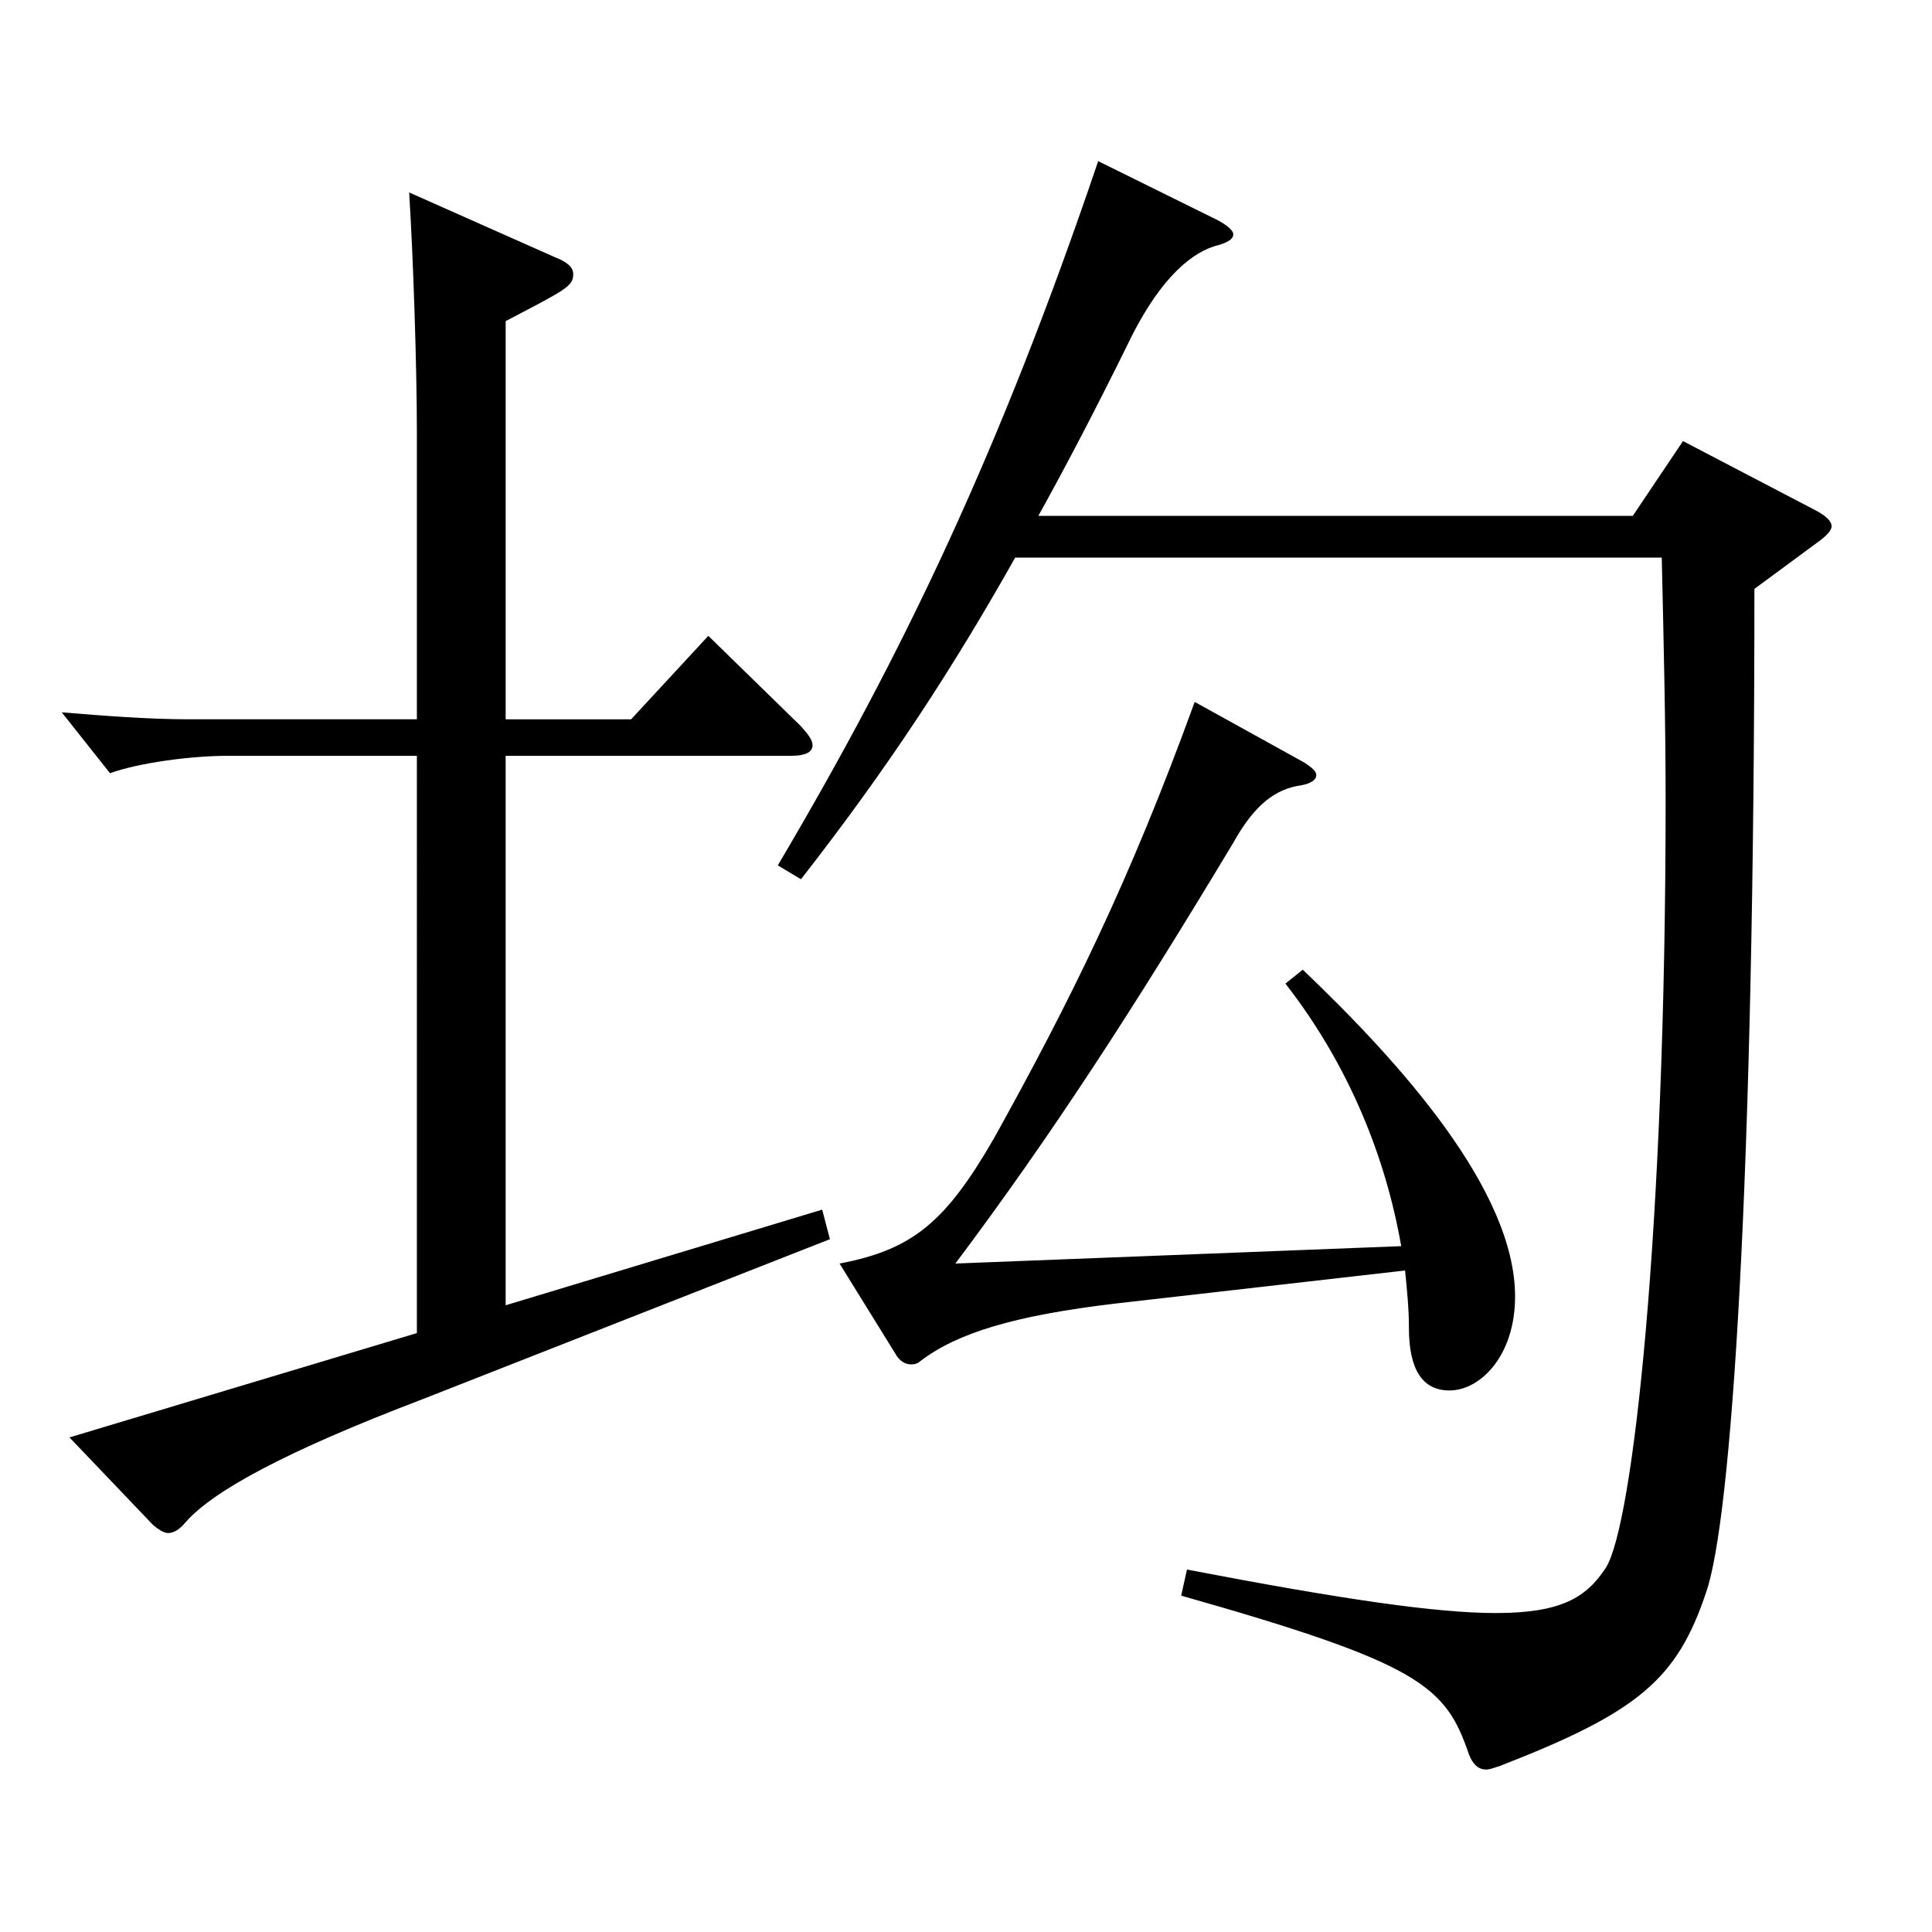 <?xml version="1.0" encoding="utf-8"?>
<!-- Generator: Adobe Illustrator 16.0.0, SVG Export Plug-In . SVG Version: 6.00 Build 0)  -->
<!DOCTYPE svg PUBLIC "-//W3C//DTD SVG 1.1//EN" "http://www.w3.org/Graphics/SVG/1.1/DTD/svg11.dtd">
<svg version="1.1" id="图层_1" xmlns="http://www.w3.org/2000/svg" xmlns:xlink="http://www.w3.org/1999/xlink" x="0px" y="0px"
	 width="1000px" height="1000px" viewBox="0 0 1000 1000" enable-background="new 0 0 1000 1000" xml:space="preserve">
<path d="M261.73,675.605l163.835-49.5l3.995,15.3l-210.787,82.8c-70.929,26.999-108.891,47.699-122.876,63.899
	c-2.997,3.6-5.994,5.399-8.991,5.399c-1.998,0-4.995-1.8-7.992-4.5l-42.956-44.999l179.818-54V391.207h-97.901
	c-18.98,0-45.953,3.6-60.938,9l-24.975-31.5c21.978,1.8,44.954,3.6,65.934,3.6h117.881V223.808c0-35.1-1.998-92.699-3.996-124.199
	l74.925,33.3c6.993,2.7,9.99,5.4,9.99,9c0,6.3-3.996,8.101-34.965,24.3v206.099h64.935l39.959-43.199l47.952,46.8
	c3.996,4.5,5.994,7.2,5.994,9.899c0,3.601-3.996,5.4-10.989,5.4H261.73V675.605z M525.464,288.607
	c-32.967,58.5-65.934,108.899-110.888,166.499l-11.988-7.2c64.935-109.799,114.885-214.198,165.833-364.497l61.938,30.6
	c4.995,2.7,7.992,5.399,7.992,7.2c0,2.699-2.997,4.5-9.99,6.3c-13.985,4.5-29.97,19.8-44.954,51.3
	c-15.984,32.399-30.97,61.199-45.954,88.199h307.689l25.975-38.7l68.93,36c4.995,2.7,7.992,5.4,7.992,8.101
	c0,1.8-1.998,4.5-6.993,8.1l-32.967,24.3c0,308.698-11.987,482.396-24.975,519.297c-14.984,44.999-34.965,62.099-106.892,89.999
	c-2.997,0.9-4.995,1.8-6.993,1.8c-3.996,0-6.993-2.7-8.991-8.1c-11.988-35.1-24.975-46.8-148.85-81.899l2.997-13.5
	c79.919,15.3,128.87,22.5,159.839,22.5c33.965,0,46.952-8.101,56.942-23.4c13.985-21.6,30.969-174.599,30.969-396.897
	c0-40.499-0.999-81.899-1.998-125.999H525.464z M674.314,501.906c50.948,48.6,109.889,114.299,109.889,169.199
	c0,30.6-17.981,48.6-33.966,48.6c-13.985,0-20.979-10.8-20.979-32.4c0-9.899-0.999-19.8-1.998-29.699l-149.849,17.1
	c-52.947,6.3-81.918,15.3-100.898,29.7c-1.998,1.8-3.996,1.8-4.995,1.8c-2.997,0-5.994-1.8-7.992-5.4l-28.971-46.8
	c37.962-7.199,54.945-21.6,79.92-64.799c38.961-70.2,69.93-132.3,103.895-225.898l56.943,31.499c3.996,2.7,5.994,4.5,5.994,6.3
	c0,2.7-2.997,4.5-7.992,5.4c-12.987,1.8-23.977,9.9-34.965,29.7c-51.947,86.399-93.905,151.198-143.855,217.798l230.768-9
	c-7.992-45.899-26.973-93.599-59.939-135.898L674.314,501.906z"/>
</svg>
